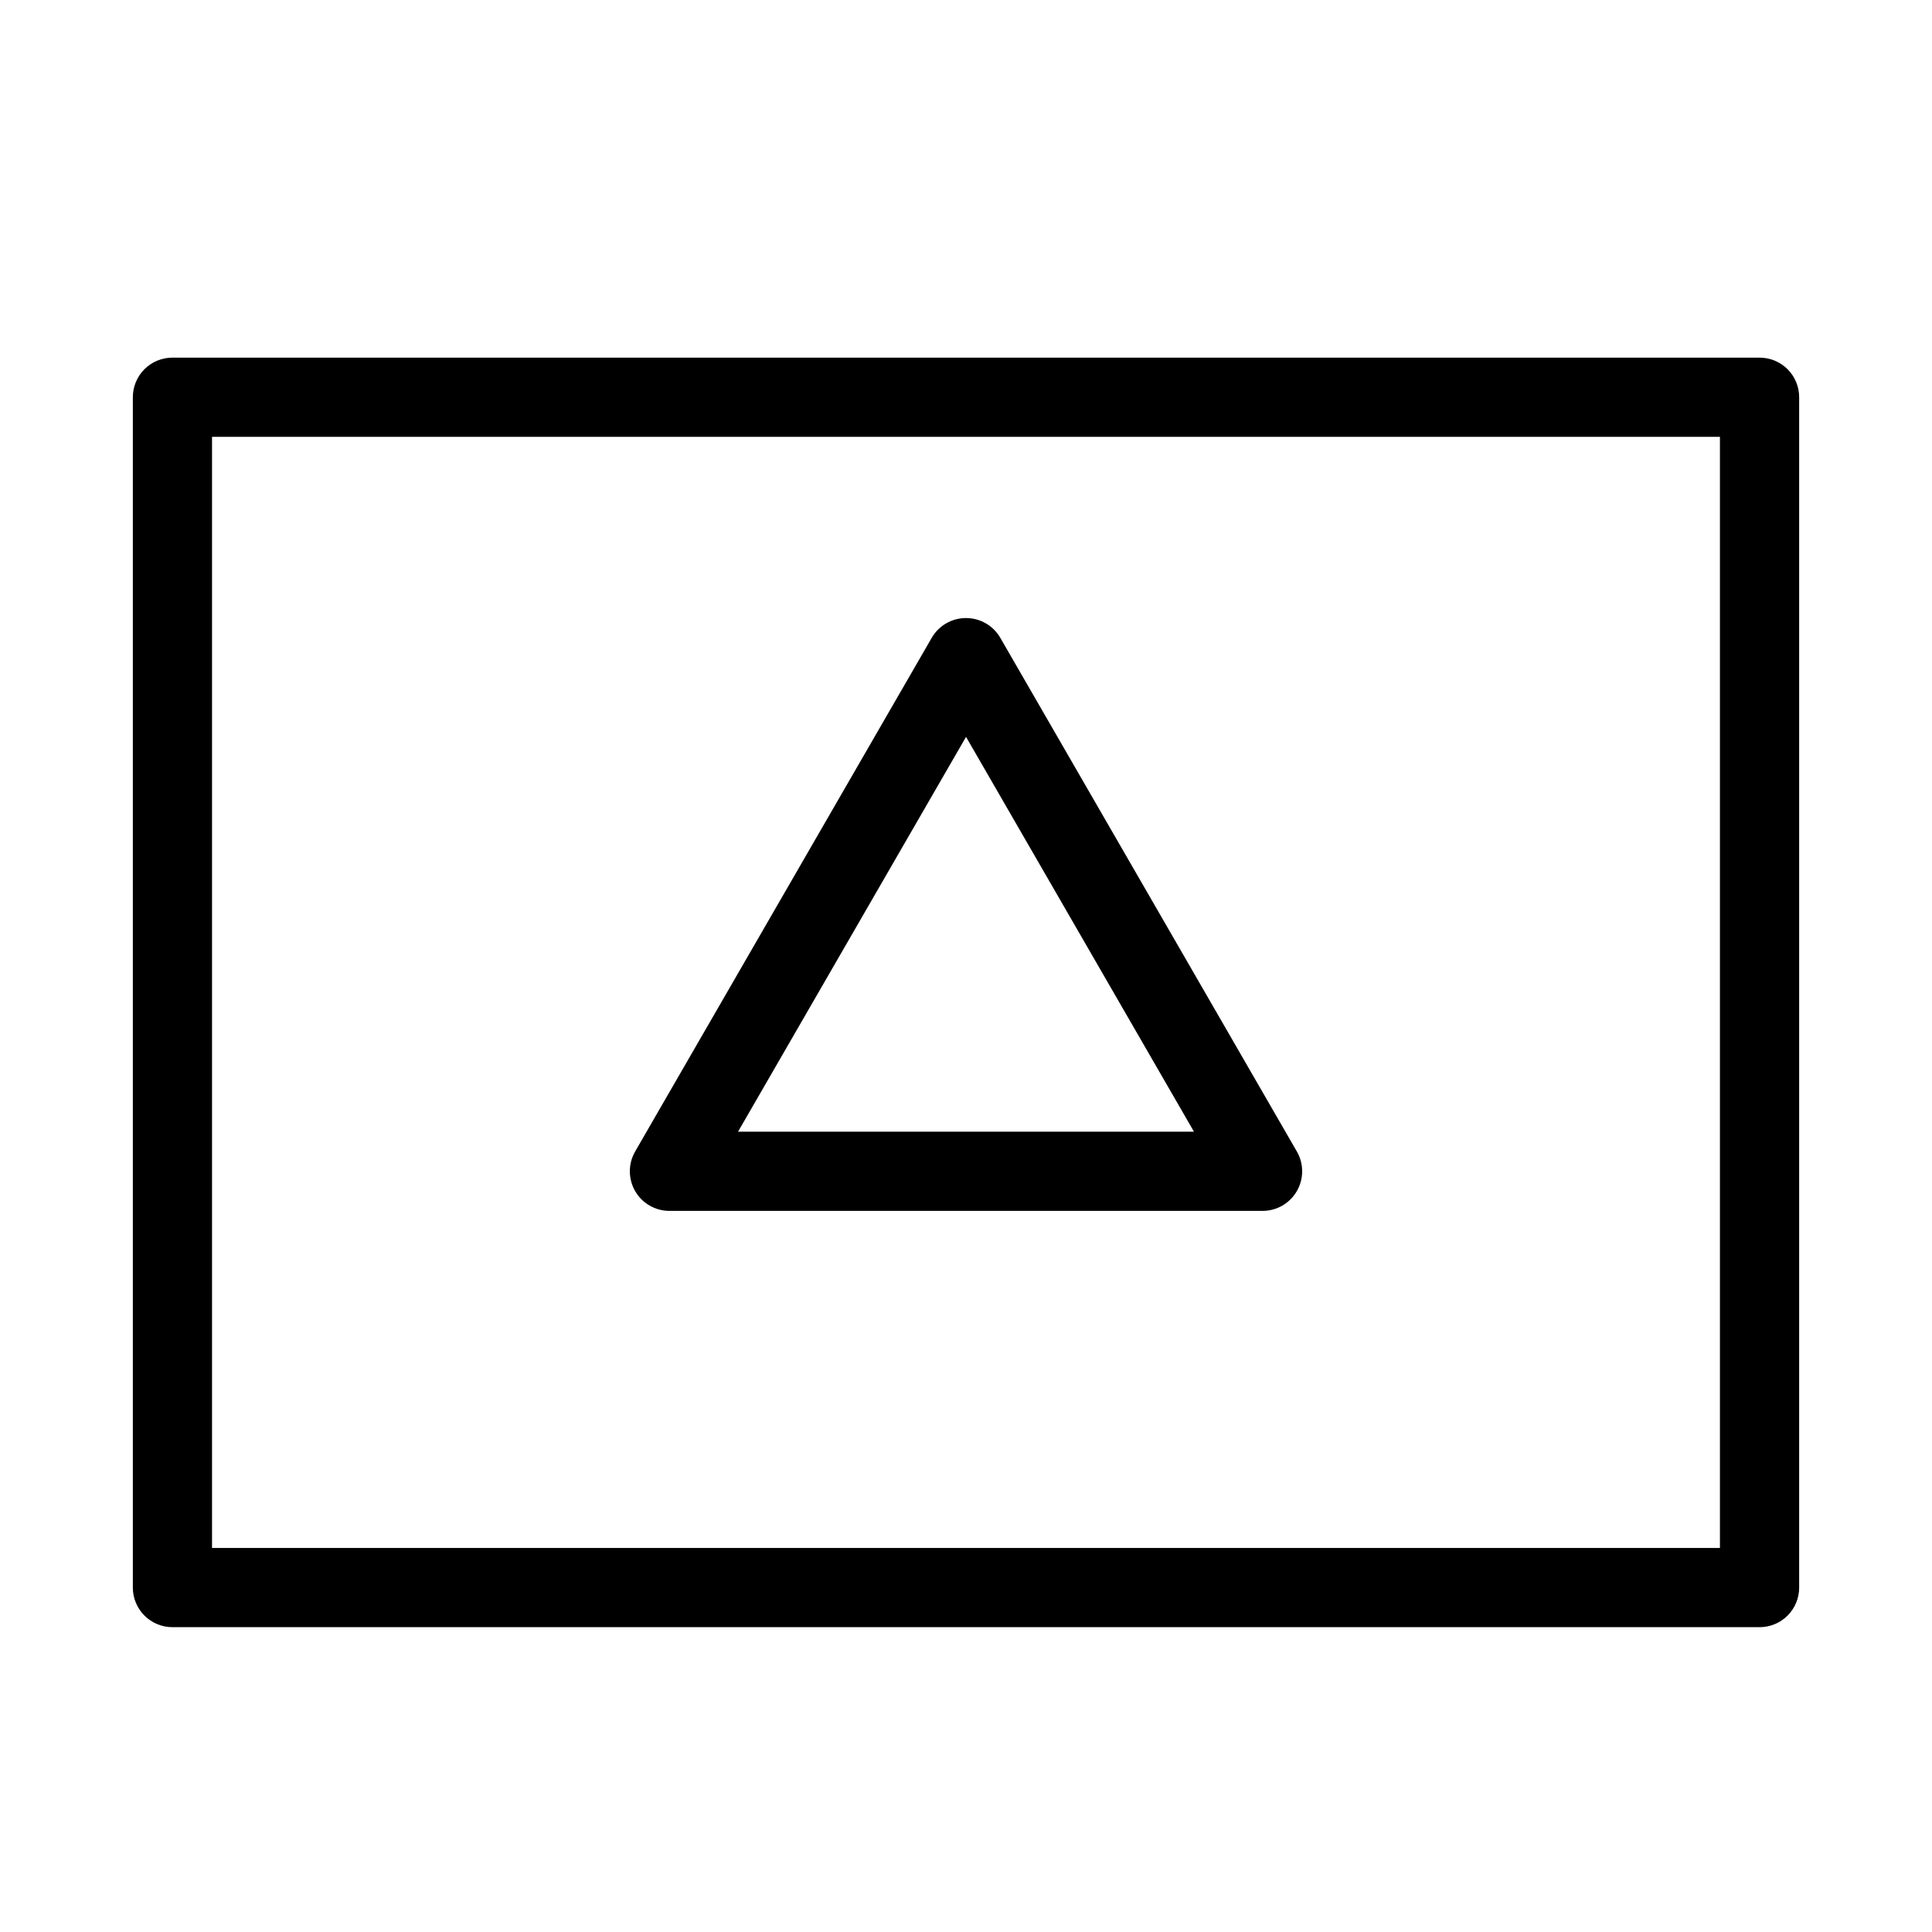 <?xml version="1.0" encoding="UTF-8"?>
<!-- Uploaded to: ICON Repo, www.svgrepo.com, Generator: ICON Repo Mixer Tools -->
<svg fill="#000000" width="800px" height="800px" version="1.1" viewBox="144 144 512 512" xmlns="http://www.w3.org/2000/svg">
 <g>
  <path d="m610.3 575.22h-420.6c-2.785 0-5.453-1.105-7.422-3.074s-3.074-4.637-3.074-7.422v-315.45c0-2.785 1.105-5.457 3.074-7.426s4.637-3.074 7.422-3.07h420.6c2.785-0.004 5.457 1.102 7.426 3.07s3.074 4.641 3.07 7.426v315.45c0.004 2.785-1.102 5.457-3.07 7.426s-4.641 3.07-7.426 3.07zm-410.11-20.992h399.61v-294.46h-399.61z"/>
  <path d="m478.59 464.9h-157.18c-3.75 0-7.215-2-9.09-5.246-1.875-3.25-1.875-7.25 0-10.5l78.594-136.12-0.004 0.004c1.875-3.25 5.34-5.25 9.094-5.25 3.75 0 7.215 2 9.09 5.25l78.586 136.12v-0.004c1.875 3.25 1.875 7.25 0 10.5-1.875 3.246-5.34 5.246-9.09 5.246zm-139-20.992h120.82l-60.402-104.63z"/>
 </g>
</svg>